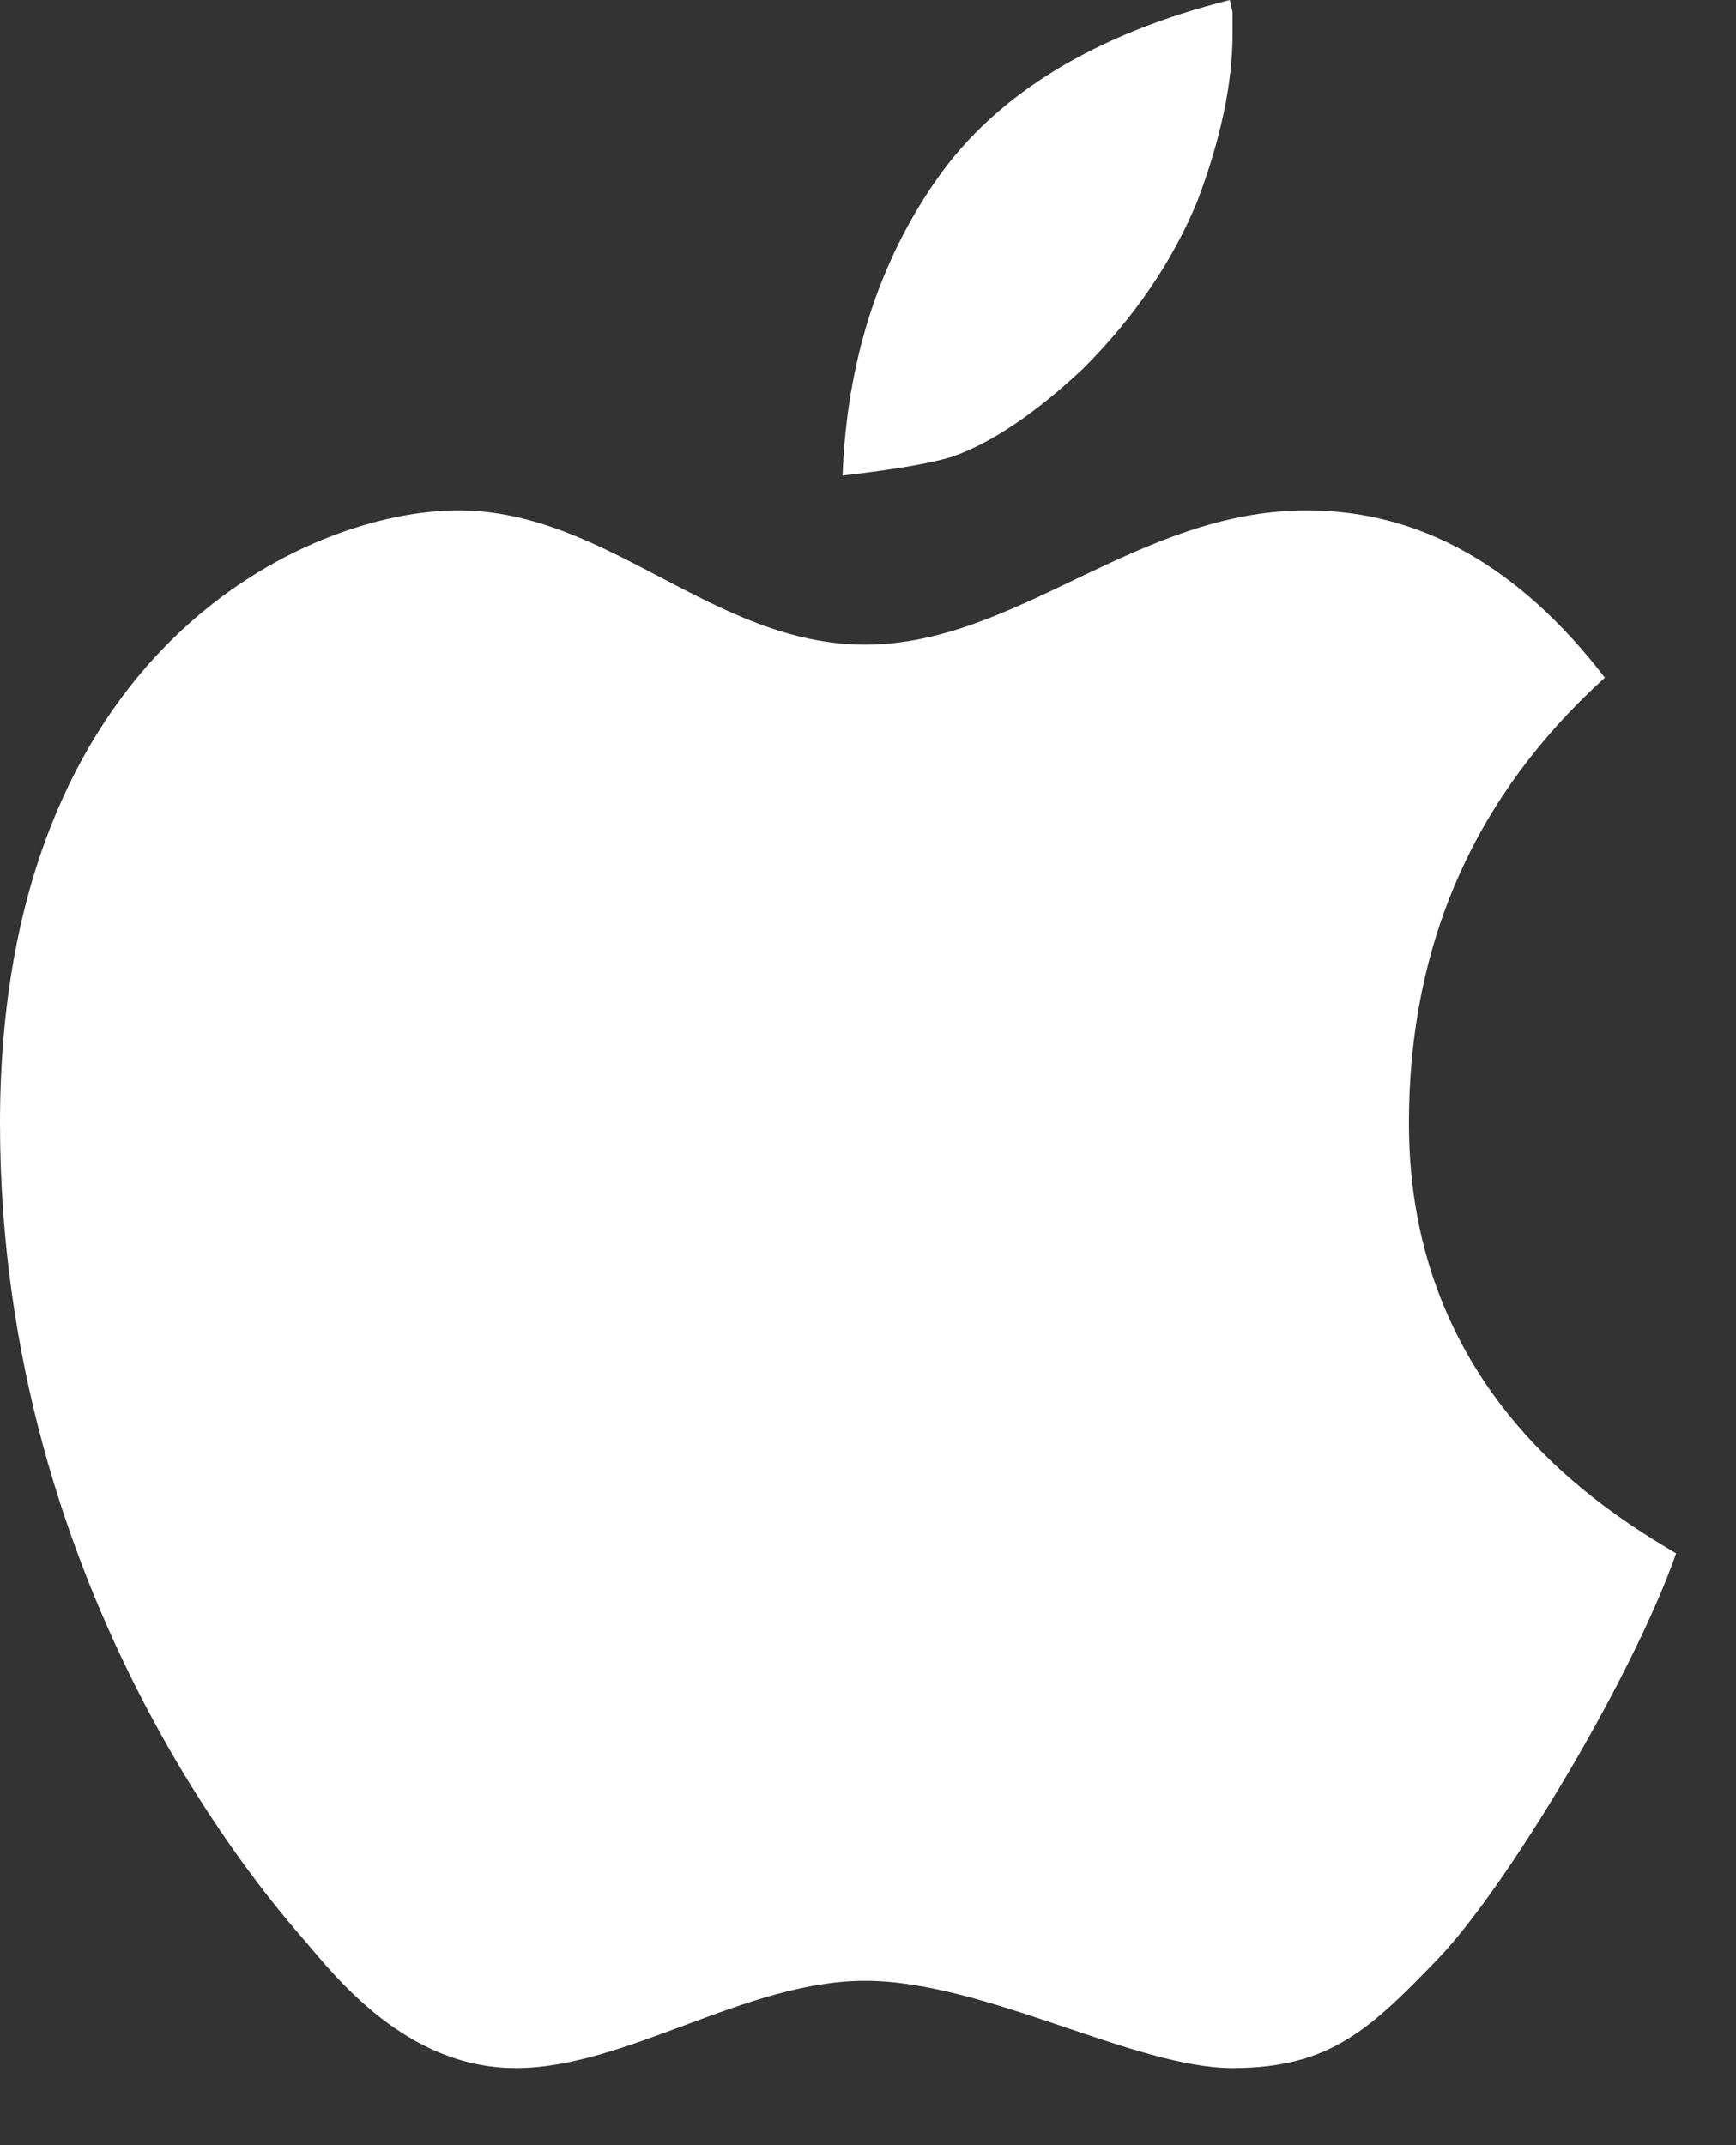 <svg width="17" height="21" viewBox="0 0 17 21" fill="none" xmlns="http://www.w3.org/2000/svg">
<rect x="0" y="0" width="17" height="21" fill="#333333" stroke="none"/>
<path d="M8.251 4.655C8.292 3.539 8.606 2.559 9.184 1.74C9.766 0.916 10.727 0.331 12.043 0C12.052 0.041 12.061 0.081 12.07 0.121V0.333C12.07 0.814 11.954 1.365 11.724 1.972C11.482 2.559 11.106 3.111 10.605 3.61C10.137 4.049 9.703 4.34 9.321 4.472C9.194 4.51 9.021 4.547 8.812 4.58C8.625 4.609 8.439 4.634 8.251 4.655Z" fill="white"/>
<path d="M8.471 6.311C6.985 6.311 5.953 4.996 4.487 4.996C3.02 4.996 0 6.344 0 10.996C0 15.648 2.682 18.646 2.982 18.996C3.282 19.346 3.976 20.246 5.051 20.246C6.126 20.246 7.302 19.391 8.471 19.391C9.639 19.391 11.11 20.246 12.07 20.246C13.031 20.246 13.426 19.854 14.079 19.179C14.733 18.504 15.979 16.444 16.414 15.207C15.697 14.78 13.797 13.622 13.797 10.996C13.797 9.246 14.437 7.792 15.716 6.634C14.877 5.542 13.903 4.996 12.796 4.996C11.134 4.996 9.957 6.311 8.471 6.311Z" fill="white"/>
</svg>
